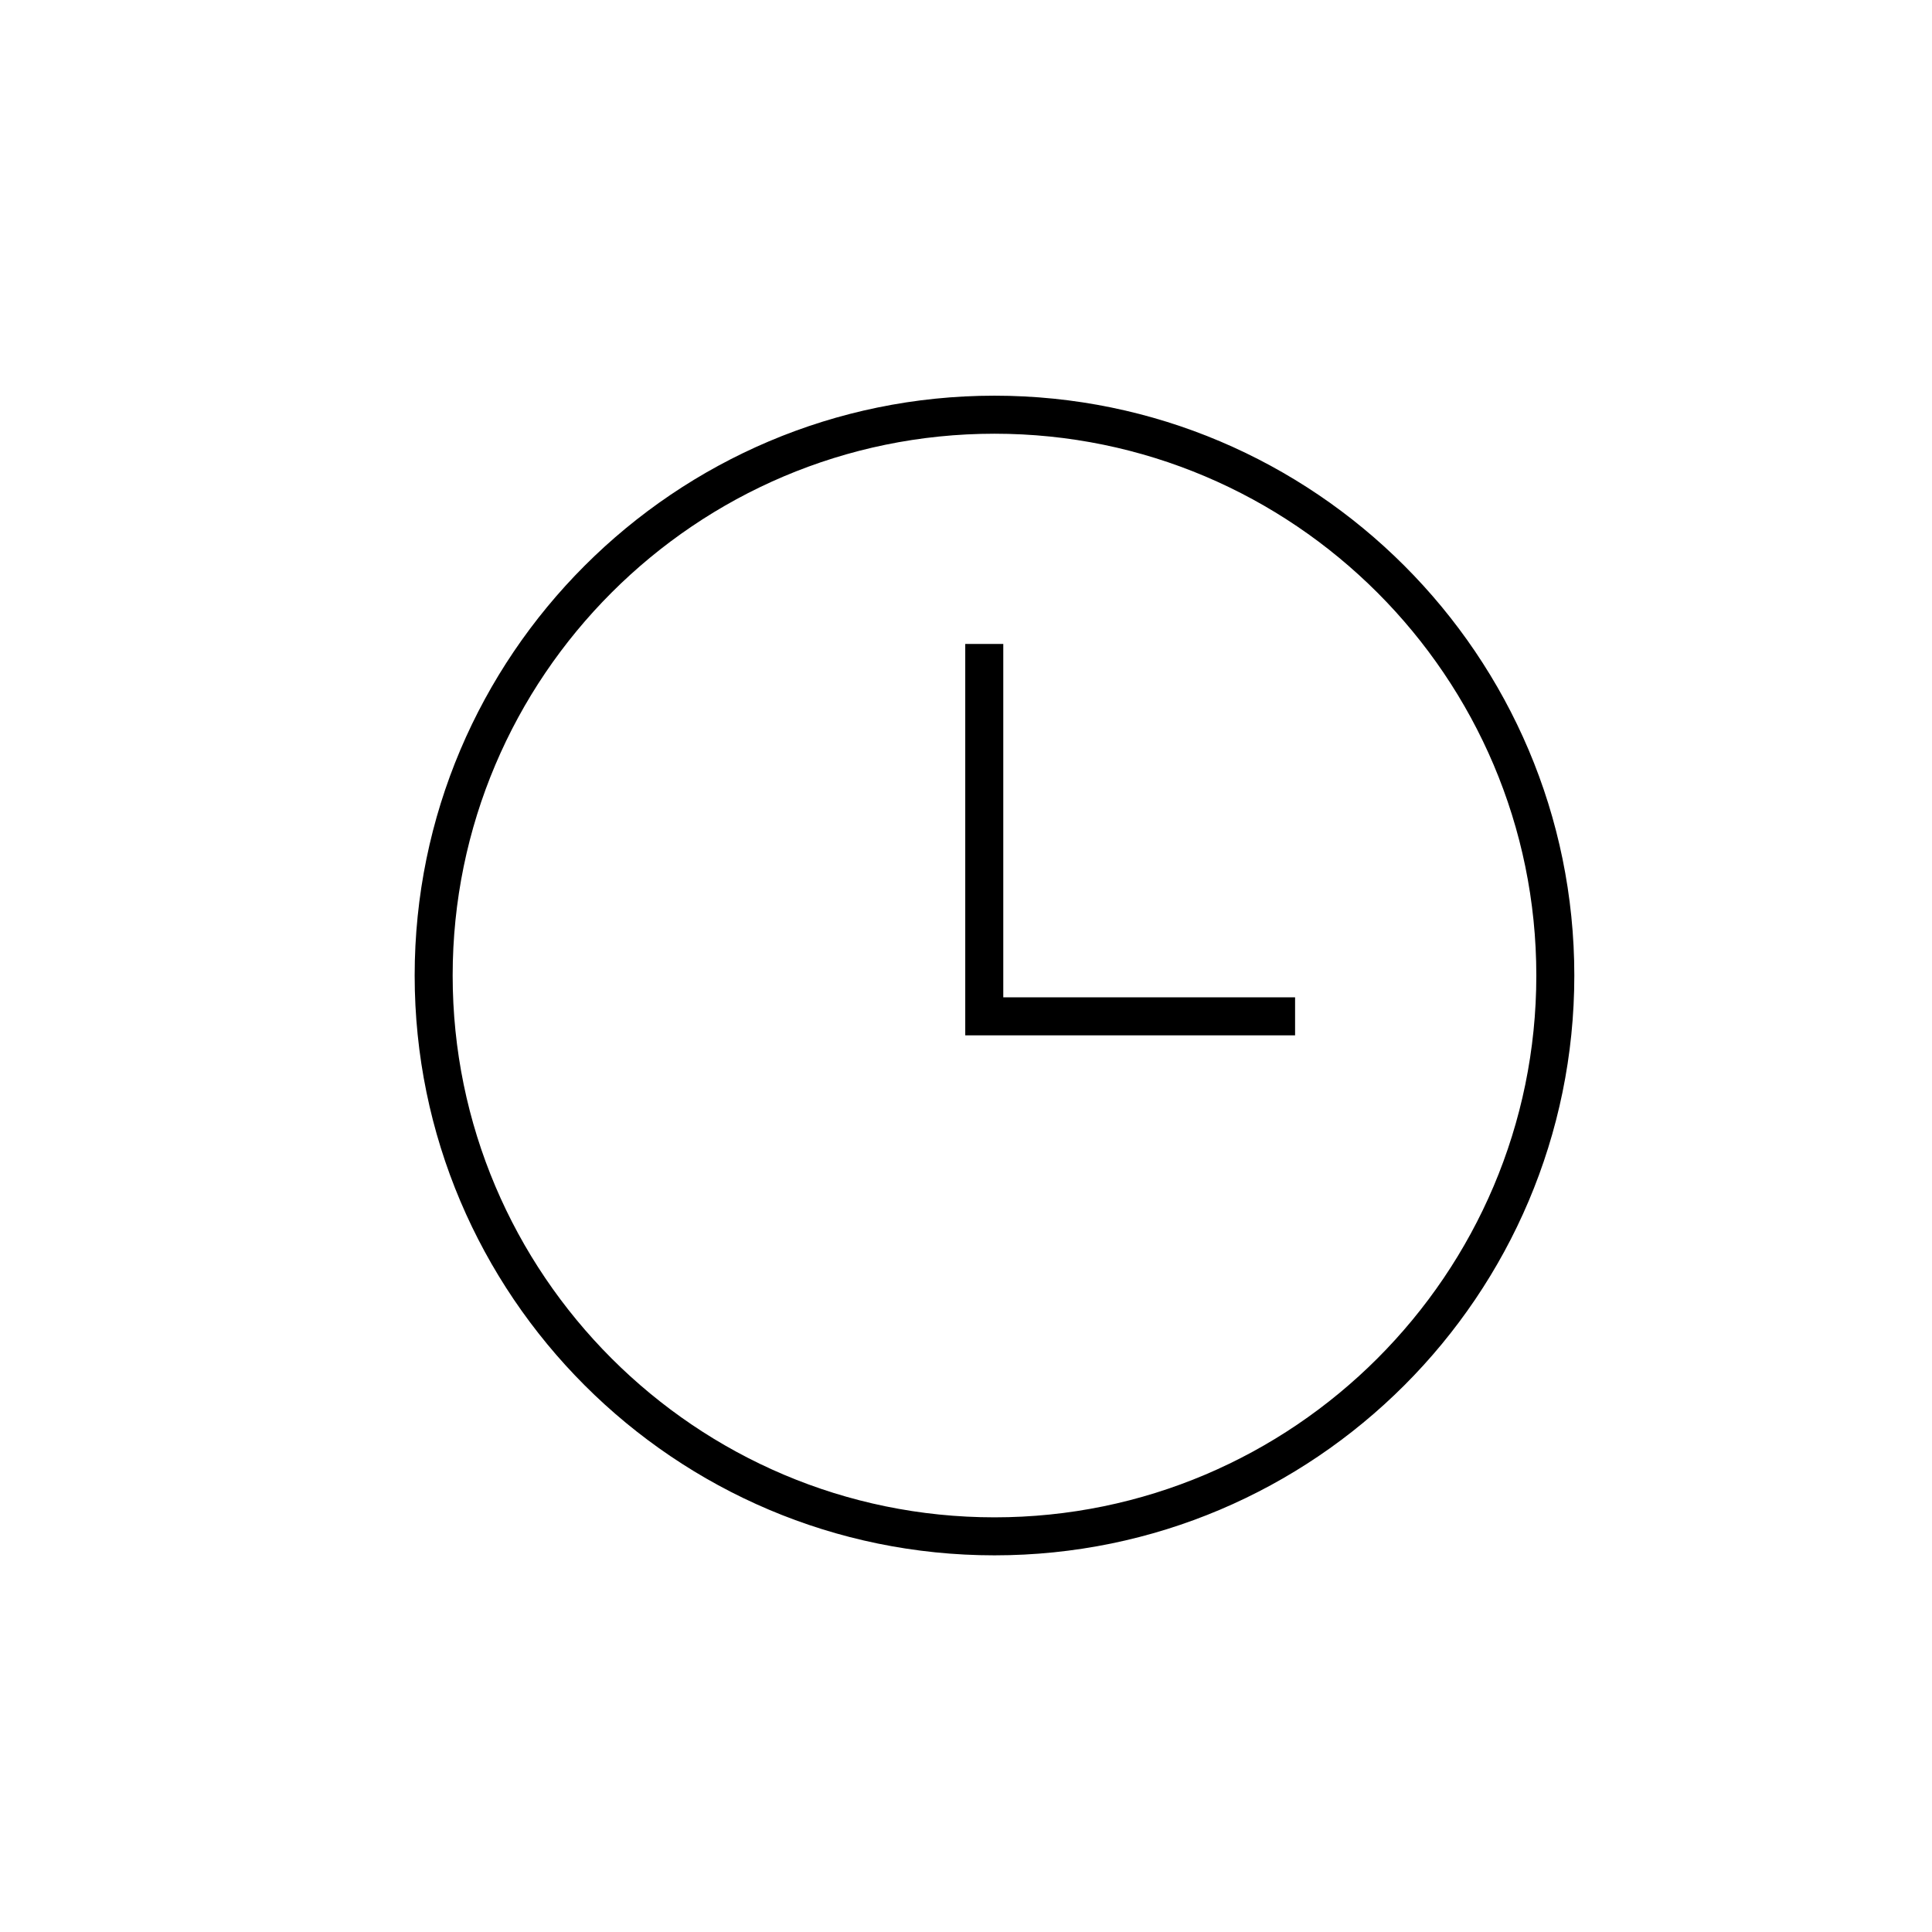 <?xml version="1.0" encoding="UTF-8"?>
<!-- The Best Svg Icon site in the world: iconSvg.co, Visit us! https://iconsvg.co -->
<svg fill="#000000" width="800px" height="800px" version="1.1" viewBox="144 144 512 512" xmlns="http://www.w3.org/2000/svg">
 <g>
  <path d="m407.55 248.86c-84.738 0-153.66 68.922-153.66 153.66 0 84.742 68.922 153.66 153.66 153.66 84.742 0 153.66-68.922 153.66-153.66 0-84.738-68.922-153.66-153.66-153.66zm0 297.25c-79.148 0-143.59-64.434-143.59-143.59 0-79.148 64.438-143.58 143.59-143.58 79.148 0 143.59 64.434 143.59 143.58 0 79.152-64.438 143.59-143.59 143.59z"/>
  <path d="m409.88 314.65h-10.078v103.73h87.41v-10.074h-77.332z"/>
 </g>
</svg>